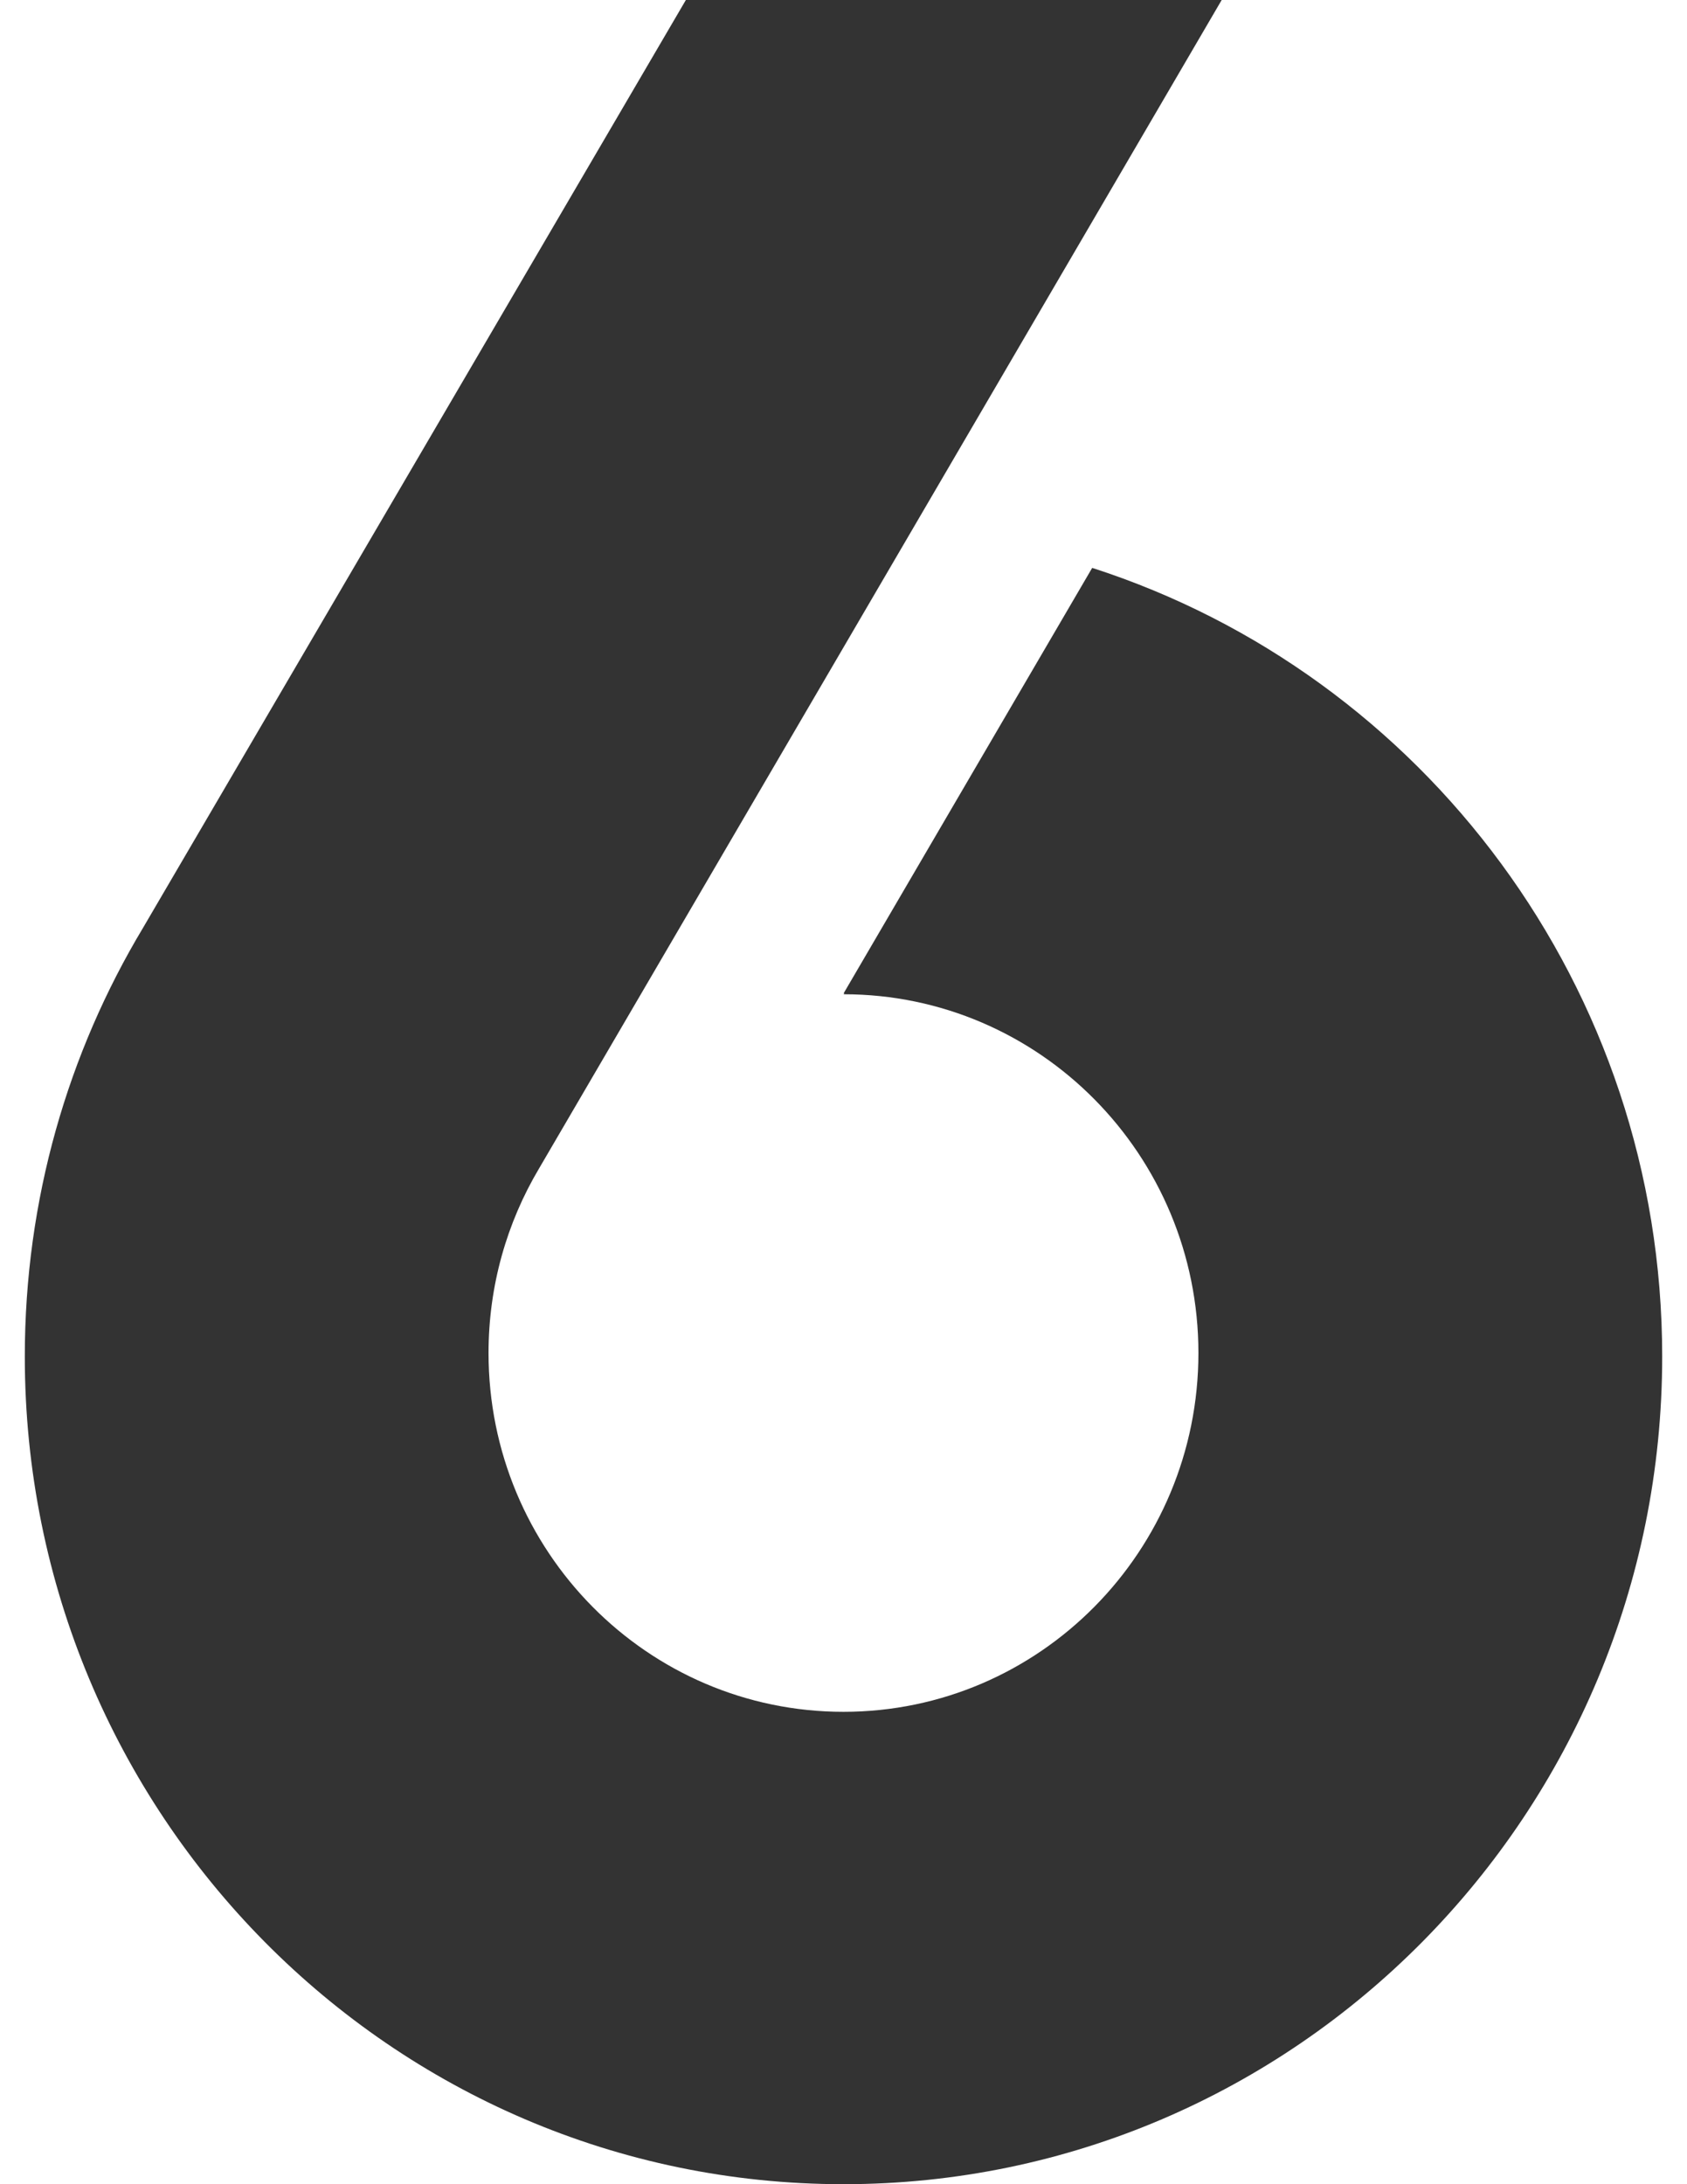 <svg xmlns="http://www.w3.org/2000/svg" fill="none" viewBox="0 0 34 44" height="44" width="34">
<path fill="black" d="M22.012 11.44L17.004 20.008H17.016L17.004 20.029C20.952 20.031 24.153 23.266 24.153 27.256C24.153 31.247 20.951 34.484 17 34.484C13.048 34.484 9.846 31.248 9.846 27.256C9.846 25.897 10.218 24.625 10.864 23.539L24.622 0H13.823L2.885 18.687C1.371 21.207 0.5 24.164 0.5 27.327C0.5 36.535 7.887 44 17 44C26.113 44 33.5 36.535 33.5 27.327C33.5 19.885 28.674 13.584 22.012 11.44L22.012 11.44Z" opacity="0.8"></path>
</svg>
